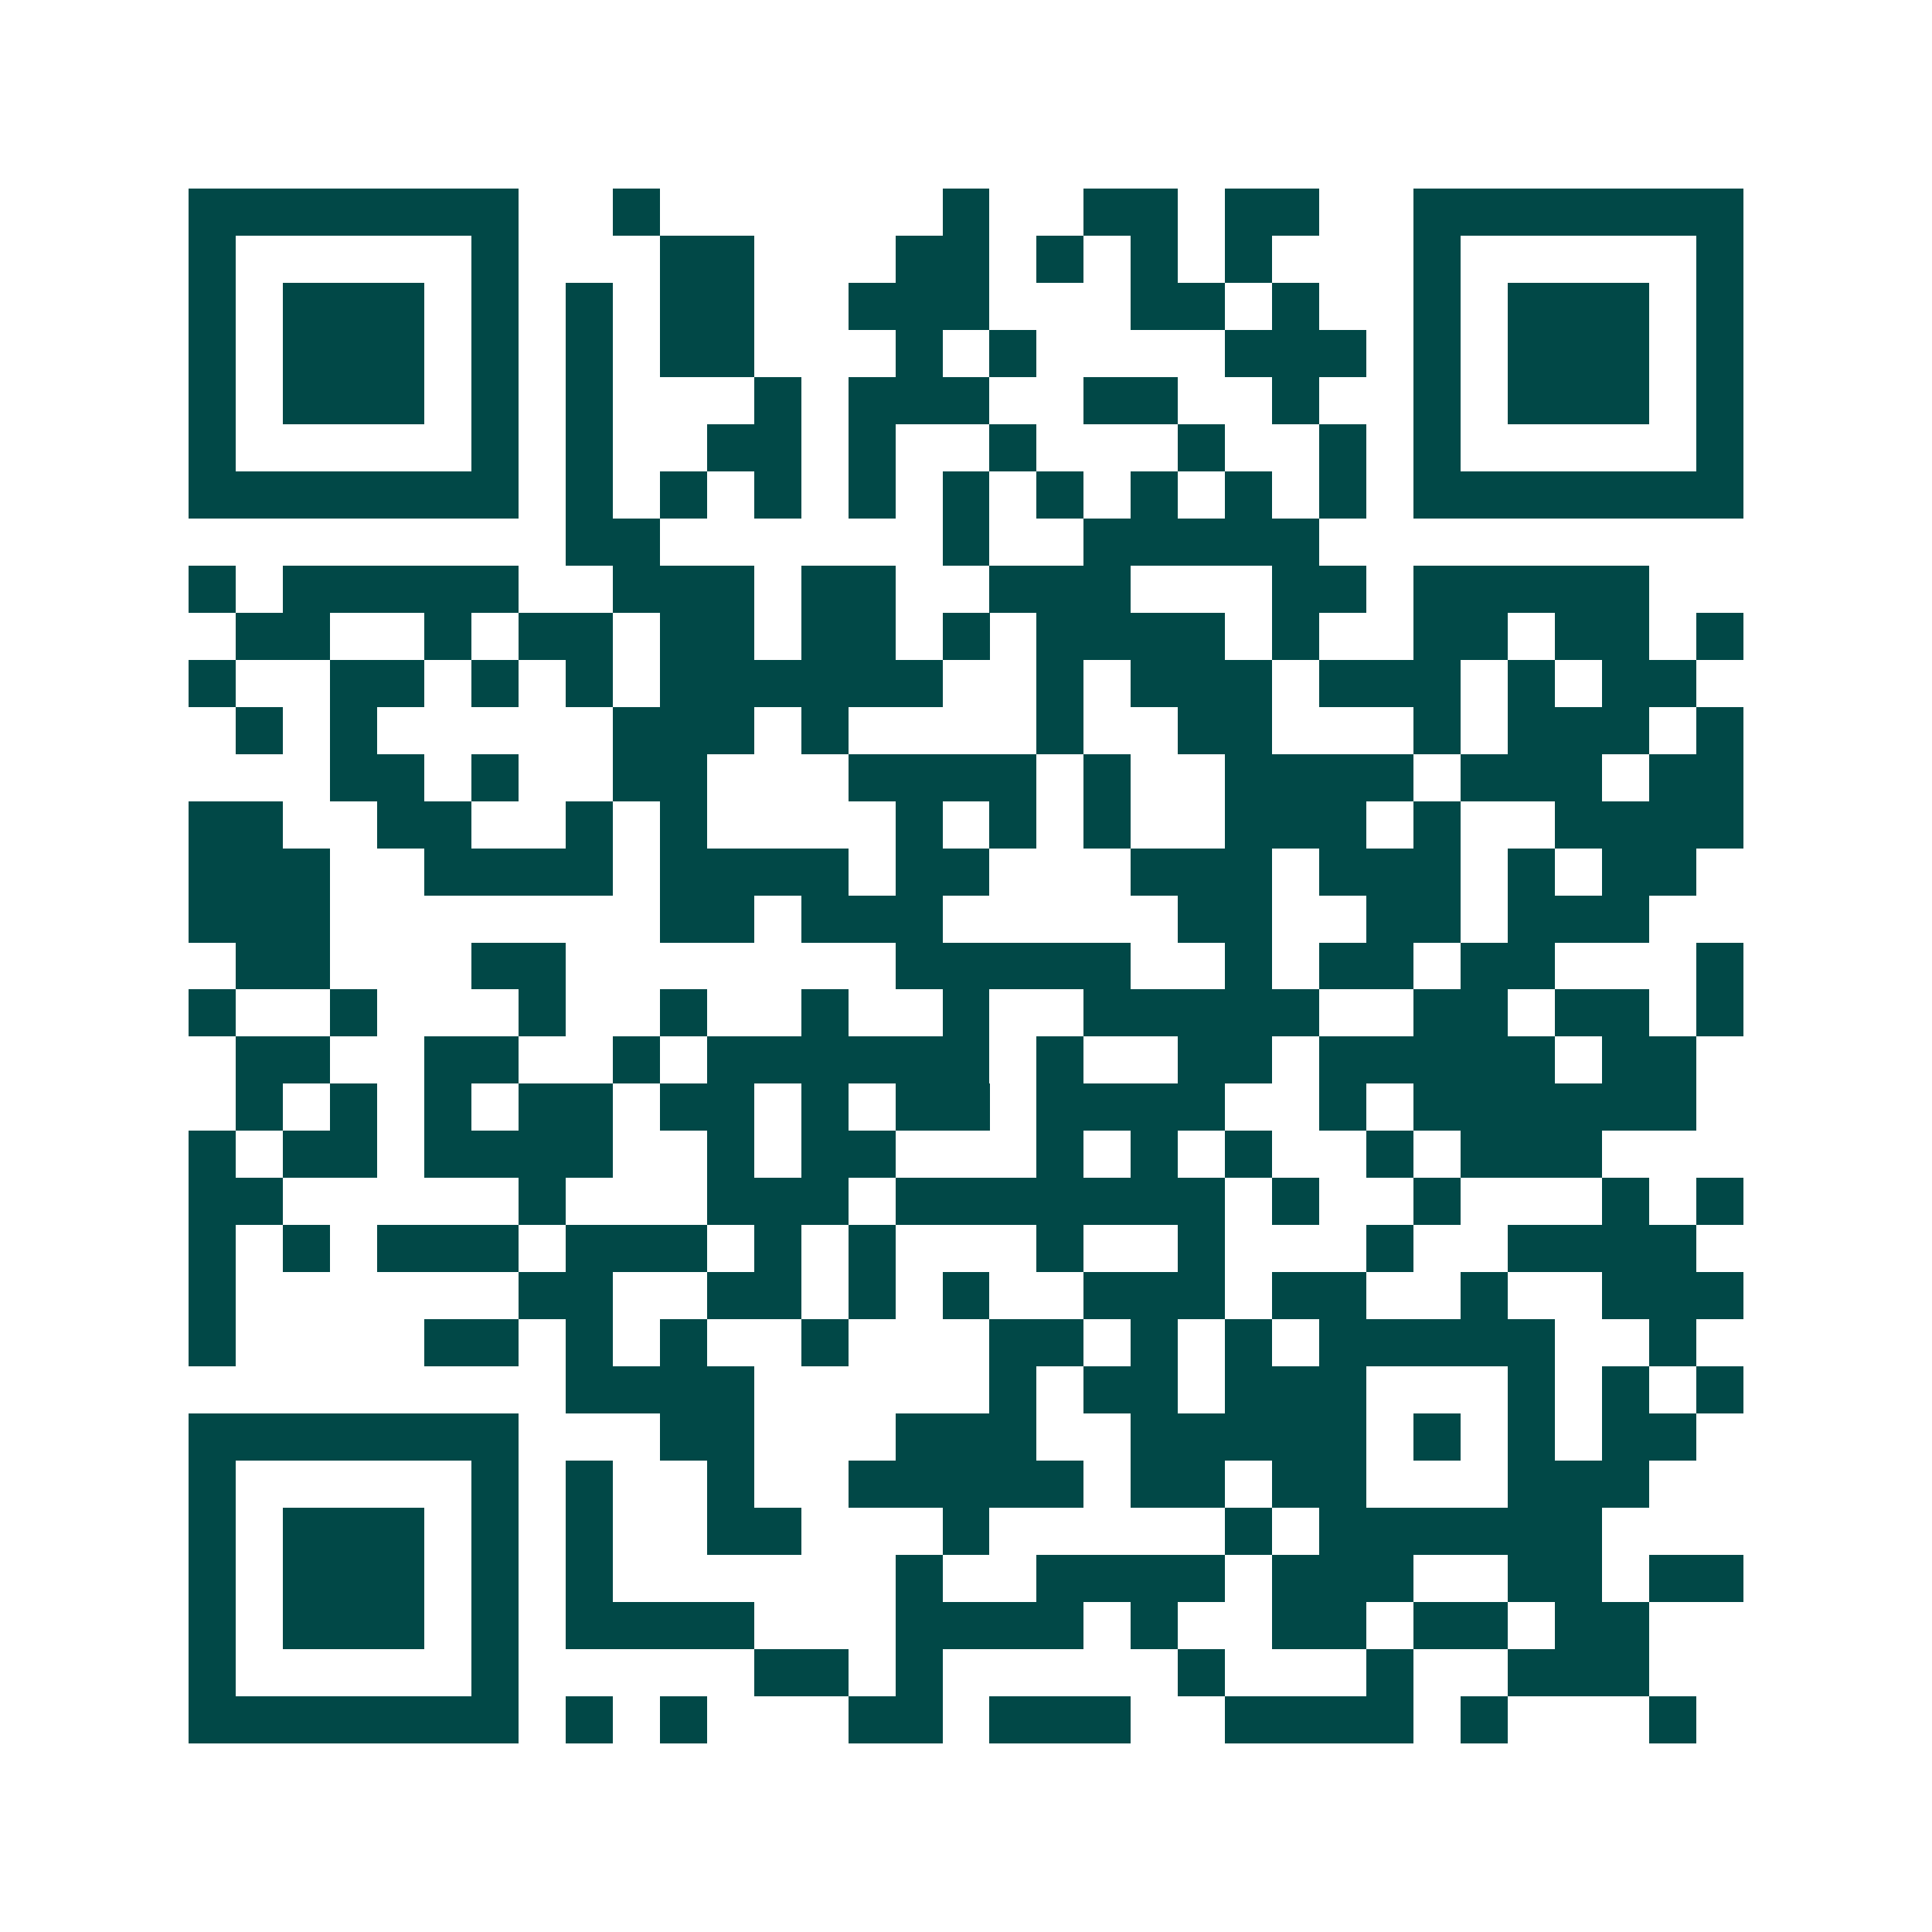 <svg xmlns="http://www.w3.org/2000/svg" width="200" height="200" viewBox="0 0 41 41" shape-rendering="crispEdges"><path fill="#ffffff" d="M0 0h41v41H0z"/><path stroke="#014847" d="M4 4.5h7m2 0h1m6 0h1m2 0h2m1 0h2m2 0h7M4 5.5h1m5 0h1m3 0h2m3 0h2m1 0h1m1 0h1m1 0h1m3 0h1m5 0h1M4 6.5h1m1 0h3m1 0h1m1 0h1m1 0h2m2 0h3m3 0h2m1 0h1m2 0h1m1 0h3m1 0h1M4 7.5h1m1 0h3m1 0h1m1 0h1m1 0h2m3 0h1m1 0h1m4 0h3m1 0h1m1 0h3m1 0h1M4 8.5h1m1 0h3m1 0h1m1 0h1m3 0h1m1 0h3m2 0h2m2 0h1m2 0h1m1 0h3m1 0h1M4 9.5h1m5 0h1m1 0h1m2 0h2m1 0h1m2 0h1m3 0h1m2 0h1m1 0h1m5 0h1M4 10.5h7m1 0h1m1 0h1m1 0h1m1 0h1m1 0h1m1 0h1m1 0h1m1 0h1m1 0h1m1 0h7M12 11.5h2m6 0h1m2 0h5M4 12.5h1m1 0h5m2 0h3m1 0h2m2 0h3m3 0h2m1 0h5M5 13.5h2m2 0h1m1 0h2m1 0h2m1 0h2m1 0h1m1 0h4m1 0h1m2 0h2m1 0h2m1 0h1M4 14.5h1m2 0h2m1 0h1m1 0h1m1 0h6m2 0h1m1 0h3m1 0h3m1 0h1m1 0h2M5 15.5h1m1 0h1m5 0h3m1 0h1m4 0h1m2 0h2m3 0h1m1 0h3m1 0h1M7 16.5h2m1 0h1m2 0h2m3 0h4m1 0h1m2 0h4m1 0h3m1 0h2M4 17.5h2m2 0h2m2 0h1m1 0h1m4 0h1m1 0h1m1 0h1m2 0h3m1 0h1m2 0h4M4 18.5h3m2 0h4m1 0h4m1 0h2m3 0h3m1 0h3m1 0h1m1 0h2M4 19.5h3m7 0h2m1 0h3m5 0h2m2 0h2m1 0h3M5 20.5h2m3 0h2m7 0h5m2 0h1m1 0h2m1 0h2m3 0h1M4 21.5h1m2 0h1m3 0h1m2 0h1m2 0h1m2 0h1m2 0h5m2 0h2m1 0h2m1 0h1M5 22.5h2m2 0h2m2 0h1m1 0h6m1 0h1m2 0h2m1 0h5m1 0h2M5 23.5h1m1 0h1m1 0h1m1 0h2m1 0h2m1 0h1m1 0h2m1 0h4m2 0h1m1 0h6M4 24.5h1m1 0h2m1 0h4m2 0h1m1 0h2m3 0h1m1 0h1m1 0h1m2 0h1m1 0h3M4 25.5h2m5 0h1m3 0h3m1 0h7m1 0h1m2 0h1m3 0h1m1 0h1M4 26.5h1m1 0h1m1 0h3m1 0h3m1 0h1m1 0h1m3 0h1m2 0h1m3 0h1m2 0h4M4 27.5h1m6 0h2m2 0h2m1 0h1m1 0h1m2 0h3m1 0h2m2 0h1m2 0h3M4 28.5h1m4 0h2m1 0h1m1 0h1m2 0h1m3 0h2m1 0h1m1 0h1m1 0h5m2 0h1M12 29.5h4m5 0h1m1 0h2m1 0h3m3 0h1m1 0h1m1 0h1M4 30.5h7m3 0h2m3 0h3m2 0h5m1 0h1m1 0h1m1 0h2M4 31.5h1m5 0h1m1 0h1m2 0h1m2 0h5m1 0h2m1 0h2m3 0h3M4 32.5h1m1 0h3m1 0h1m1 0h1m2 0h2m3 0h1m5 0h1m1 0h6M4 33.5h1m1 0h3m1 0h1m1 0h1m6 0h1m2 0h4m1 0h3m2 0h2m1 0h2M4 34.5h1m1 0h3m1 0h1m1 0h4m3 0h4m1 0h1m2 0h2m1 0h2m1 0h2M4 35.5h1m5 0h1m5 0h2m1 0h1m5 0h1m3 0h1m2 0h3M4 36.5h7m1 0h1m1 0h1m3 0h2m1 0h3m2 0h4m1 0h1m3 0h1"/></svg>
